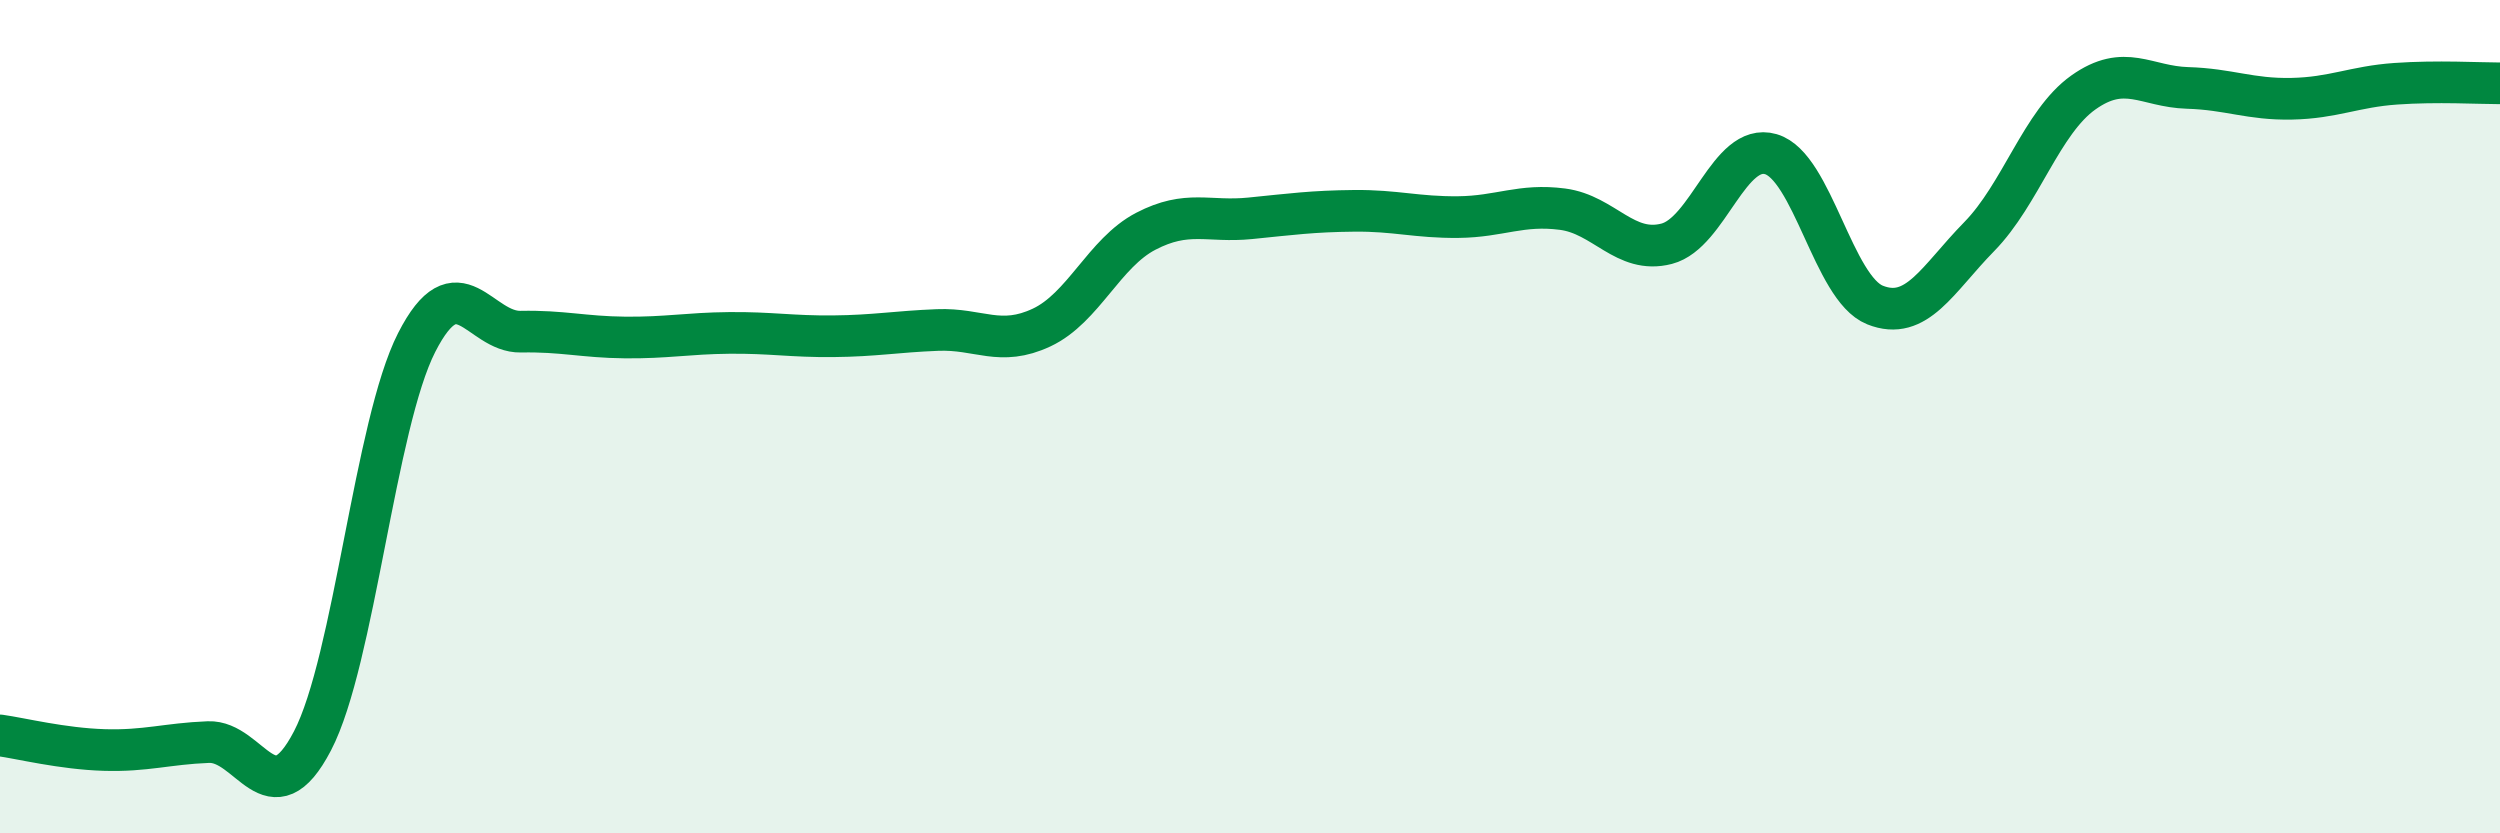 
    <svg width="60" height="20" viewBox="0 0 60 20" xmlns="http://www.w3.org/2000/svg">
      <path
        d="M 0,17.65 C 0.5,17.72 1.5,17.97 2.5,18 C 3.5,18.03 4,17.85 5,17.81 C 6,17.77 6.5,19.7 7.5,17.78 C 8.5,15.86 9,10.18 10,8.22 C 11,6.26 11.5,7.98 12.5,7.96 C 13.5,7.94 14,8.09 15,8.1 C 16,8.11 16.5,8 17.5,7.99 C 18.5,7.98 19,8.08 20,8.07 C 21,8.06 21.5,7.96 22.5,7.92 C 23.5,7.88 24,8.33 25,7.86 C 26,7.39 26.5,6.07 27.5,5.55 C 28.5,5.03 29,5.34 30,5.24 C 31,5.14 31.5,5.07 32.5,5.06 C 33.5,5.05 34,5.22 35,5.21 C 36,5.2 36.5,4.89 37.5,5.02 C 38.5,5.15 39,6.11 40,5.85 C 41,5.59 41.5,3.41 42.5,3.7 C 43.5,3.99 44,6.92 45,7.32 C 46,7.72 46.5,6.7 47.5,5.68 C 48.5,4.66 49,2.93 50,2.22 C 51,1.51 51.5,2.08 52.5,2.11 C 53.5,2.14 54,2.39 55,2.37 C 56,2.35 56.5,2.08 57.5,2.01 C 58.5,1.94 59.5,2 60,2L60 20L0 20Z"
        fill="#008740"
        opacity="0.1"
        stroke-linecap="round"
        stroke-linejoin="round"
      />
      <path
        d="M 0,17.65 C 0.5,17.72 1.5,17.97 2.5,18 C 3.5,18.03 4,17.85 5,17.81 C 6,17.77 6.5,19.7 7.5,17.78 C 8.5,15.86 9,10.18 10,8.22 C 11,6.26 11.5,7.98 12.5,7.96 C 13.5,7.94 14,8.09 15,8.1 C 16,8.11 16.5,8 17.5,7.99 C 18.5,7.98 19,8.08 20,8.07 C 21,8.06 21.5,7.96 22.5,7.92 C 23.5,7.88 24,8.33 25,7.86 C 26,7.39 26.5,6.07 27.5,5.55 C 28.5,5.03 29,5.34 30,5.24 C 31,5.14 31.5,5.07 32.5,5.06 C 33.5,5.05 34,5.22 35,5.21 C 36,5.2 36.5,4.89 37.5,5.02 C 38.5,5.15 39,6.11 40,5.85 C 41,5.59 41.5,3.41 42.5,3.7 C 43.5,3.99 44,6.92 45,7.32 C 46,7.72 46.5,6.7 47.5,5.68 C 48.5,4.66 49,2.93 50,2.22 C 51,1.51 51.5,2.08 52.5,2.11 C 53.5,2.14 54,2.39 55,2.37 C 56,2.35 56.5,2.08 57.5,2.01 C 58.5,1.94 59.5,2 60,2"
        stroke="#008740"
        stroke-width="1"
        fill="none"
        stroke-linecap="round"
        stroke-linejoin="round"
      />
    </svg>
  